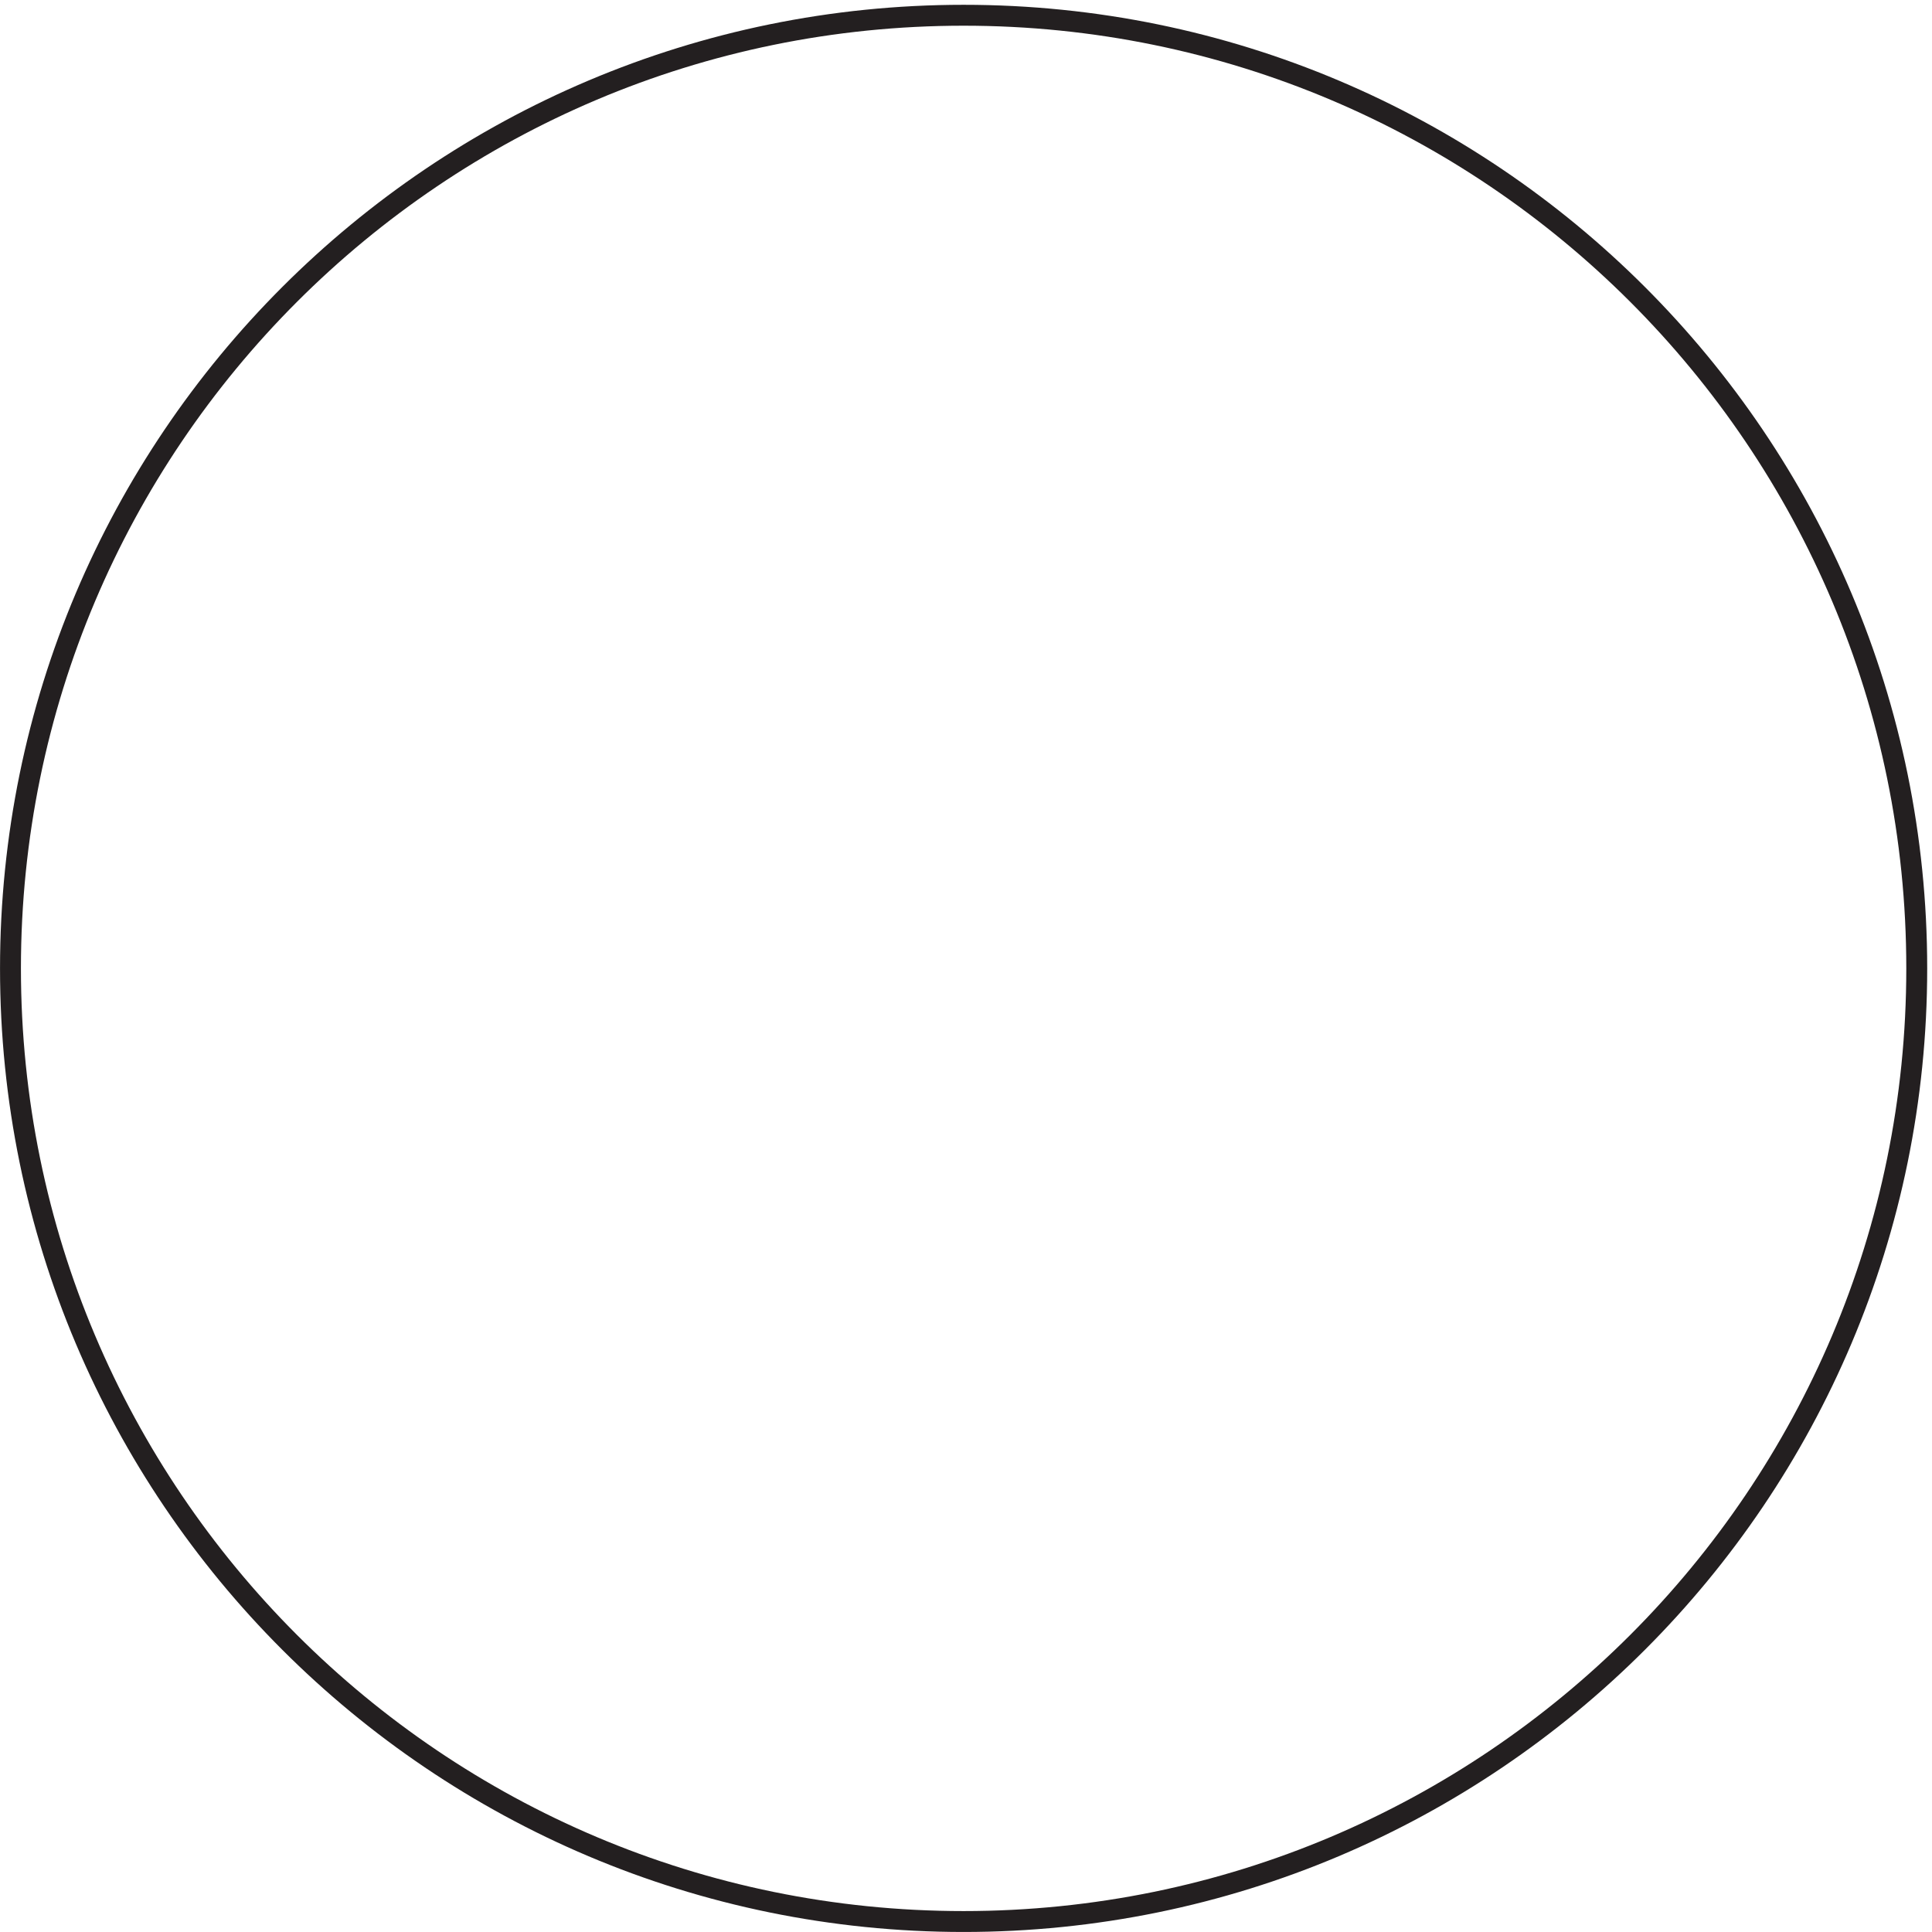 <svg xmlns="http://www.w3.org/2000/svg" xml:space="preserve" width="92.2" height="92.2"><path d="M684 342C684 153.113 530.887 0 342 0 153.117 0 0 153.113 0 342c0 188.883 153.117 342 342 342 188.887 0 342-153.117 342-342Z" style="fill:none;stroke:#231f20;stroke-width:7.5;stroke-linecap:butt;stroke-linejoin:miter;stroke-miterlimit:10;stroke-dasharray:none;stroke-opacity:1" transform="matrix(.133 0 0 -.133 .5 91.7)"/></svg>
